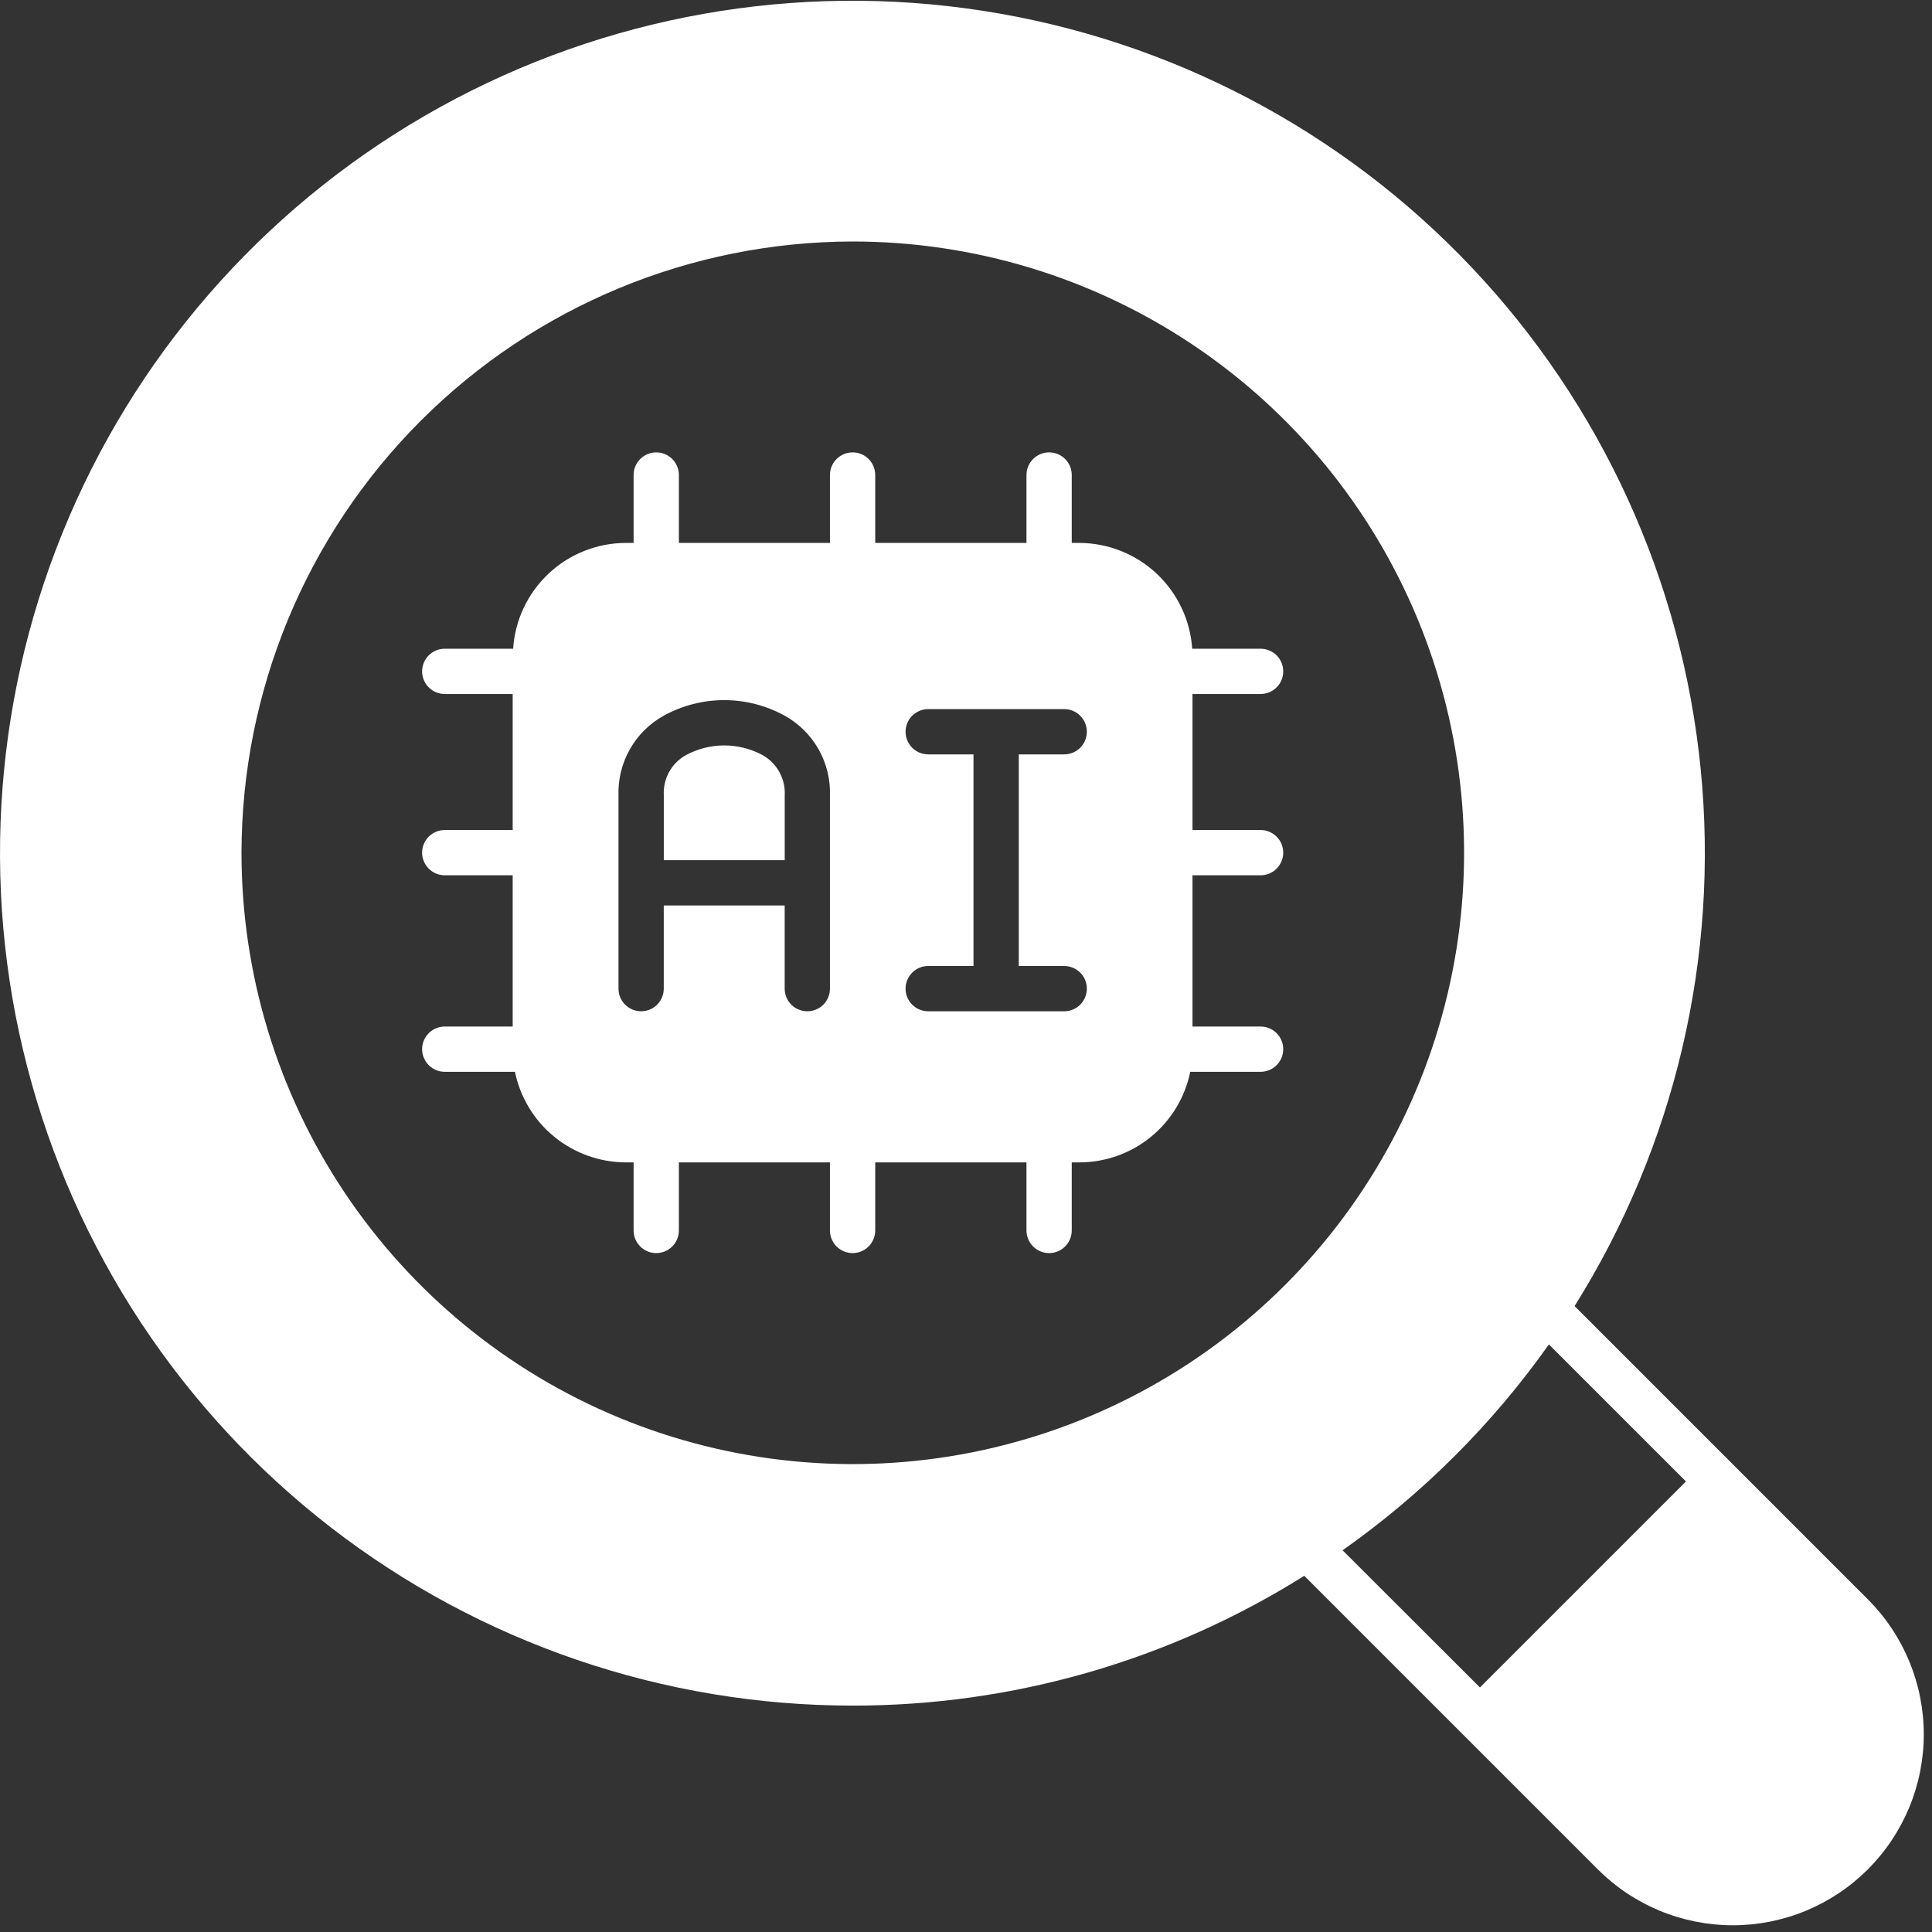 <svg width="60" height="60" viewBox="0 0 60 60" fill="none" xmlns="http://www.w3.org/2000/svg">
<rect x="0" y="0" width="60" height="60" fill="#333333" stroke="none"/>
<g clip-path="url(#clip0_3571_445)">
<path d="M13.812 31.88C13.626 31.88 13.447 31.954 13.315 32.086C13.184 32.218 13.109 32.397 13.109 32.583C13.109 32.769 13.184 32.948 13.315 33.08C13.447 33.212 13.626 33.286 13.812 33.286H15.992C16.156 34.08 16.587 34.792 17.215 35.305C17.843 35.817 18.627 36.097 19.438 36.099H19.677V38.213C19.677 38.399 19.751 38.578 19.883 38.71C20.014 38.842 20.193 38.916 20.38 38.916C20.566 38.916 20.745 38.842 20.877 38.71C21.009 38.578 21.083 38.399 21.083 38.213V36.099H25.775V38.213C25.775 38.399 25.849 38.578 25.981 38.71C26.113 38.842 26.292 38.916 26.478 38.916C26.665 38.916 26.843 38.842 26.975 38.71C27.107 38.578 27.181 38.399 27.181 38.213V36.099H31.878V38.213C31.878 38.399 31.952 38.578 32.084 38.71C32.216 38.842 32.395 38.916 32.581 38.916C32.768 38.916 32.947 38.842 33.078 38.71C33.21 38.578 33.284 38.399 33.284 38.213V36.099H33.519C34.329 36.099 35.115 35.819 35.743 35.306C36.37 34.794 36.802 34.08 36.964 33.286H39.148C39.335 33.286 39.514 33.212 39.646 33.08C39.778 32.948 39.852 32.769 39.852 32.583C39.852 32.397 39.778 32.218 39.646 32.086C39.514 31.954 39.335 31.88 39.148 31.88H37.034V27.183H39.148C39.335 27.183 39.514 27.109 39.646 26.977C39.778 26.845 39.852 26.666 39.852 26.48C39.852 26.293 39.778 26.114 39.646 25.983C39.514 25.851 39.335 25.777 39.148 25.777H37.034V21.553H39.148C39.335 21.553 39.514 21.479 39.646 21.347C39.778 21.215 39.852 21.037 39.852 20.85C39.852 20.664 39.778 20.485 39.646 20.353C39.514 20.221 39.335 20.147 39.148 20.147H37.025C36.965 19.257 36.57 18.423 35.919 17.814C35.268 17.204 34.41 16.863 33.519 16.861H33.284V14.752C33.284 14.565 33.21 14.386 33.078 14.255C32.947 14.123 32.768 14.049 32.581 14.049C32.395 14.049 32.216 14.123 32.084 14.255C31.952 14.386 31.878 14.565 31.878 14.752V16.861H27.181V14.752C27.181 14.565 27.107 14.386 26.975 14.255C26.843 14.123 26.665 14.049 26.478 14.049C26.292 14.049 26.113 14.123 25.981 14.255C25.849 14.386 25.775 14.565 25.775 14.752V16.861H21.083V14.752C21.083 14.565 21.009 14.386 20.877 14.255C20.745 14.123 20.566 14.049 20.38 14.049C20.193 14.049 20.014 14.123 19.883 14.255C19.751 14.386 19.677 14.565 19.677 14.752V16.861H19.438C18.546 16.863 17.688 17.203 17.038 17.813C16.388 18.423 15.994 19.257 15.936 20.147H13.812C13.626 20.147 13.447 20.221 13.315 20.353C13.184 20.485 13.109 20.664 13.109 20.85C13.109 21.037 13.184 21.215 13.315 21.347C13.447 21.479 13.626 21.553 13.812 21.553H15.922V25.777H13.812C13.626 25.777 13.447 25.851 13.315 25.983C13.184 26.114 13.109 26.293 13.109 26.48C13.109 26.666 13.184 26.845 13.315 26.977C13.447 27.109 13.626 27.183 13.812 27.183H15.922V31.88H13.812ZM28.827 23.428C28.64 23.428 28.461 23.354 28.329 23.222C28.198 23.09 28.123 22.912 28.123 22.725C28.123 22.539 28.198 22.36 28.329 22.228C28.461 22.096 28.64 22.022 28.827 22.022H33.05C33.236 22.022 33.415 22.096 33.547 22.228C33.679 22.36 33.753 22.539 33.753 22.725C33.753 22.912 33.679 23.09 33.547 23.222C33.415 23.354 33.236 23.428 33.05 23.428H31.639V30H33.05C33.236 30 33.415 30.074 33.547 30.206C33.679 30.338 33.753 30.517 33.753 30.703C33.753 30.89 33.679 31.069 33.547 31.201C33.415 31.332 33.236 31.406 33.05 31.406H28.827C28.64 31.406 28.461 31.332 28.329 31.201C28.198 31.069 28.123 30.89 28.123 30.703C28.123 30.517 28.198 30.338 28.329 30.206C28.461 30.074 28.64 30 28.827 30H30.233V23.428H28.827ZM19.208 24.708C19.191 24.206 19.313 23.709 19.56 23.271C19.807 22.834 20.17 22.473 20.609 22.228C21.186 21.91 21.833 21.743 22.491 21.743C23.15 21.743 23.797 21.91 24.373 22.228C24.814 22.474 25.177 22.836 25.425 23.275C25.672 23.715 25.793 24.214 25.775 24.717V30.703C25.775 30.89 25.701 31.069 25.569 31.201C25.437 31.332 25.258 31.406 25.072 31.406C24.885 31.406 24.707 31.332 24.575 31.201C24.443 31.069 24.369 30.89 24.369 30.703V28.12H20.614V30.703C20.614 30.89 20.54 31.069 20.408 31.201C20.276 31.332 20.097 31.406 19.911 31.406C19.724 31.406 19.546 31.332 19.414 31.201C19.282 31.069 19.208 30.89 19.208 30.703V24.708Z" fill="white"/>
<path d="M24.37 24.708C24.385 24.452 24.327 24.197 24.202 23.973C24.078 23.749 23.892 23.565 23.667 23.442C23.305 23.251 22.902 23.15 22.493 23.15C22.083 23.15 21.68 23.251 21.318 23.442C21.094 23.562 20.909 23.744 20.785 23.966C20.66 24.187 20.602 24.44 20.615 24.694V26.714H24.37V24.708Z" fill="white"/>
<path d="M26.484 52.969C31.444 52.973 36.304 51.576 40.505 48.938L49.622 58.055C50.172 58.605 50.826 59.042 51.546 59.34C52.265 59.638 53.036 59.791 53.815 59.791C54.593 59.791 55.365 59.638 56.084 59.34C56.803 59.042 57.457 58.605 58.008 58.055C58.558 57.504 58.995 56.85 59.293 56.131C59.591 55.411 59.745 54.641 59.745 53.862C59.745 53.083 59.591 52.312 59.293 51.593C58.995 50.873 58.558 50.219 58.008 49.669L48.9 40.561C52.018 35.589 53.396 29.721 52.816 23.88C52.236 18.039 49.731 12.557 45.696 8.295C41.66 4.033 36.322 1.233 30.522 0.335C24.722 -0.563 18.787 0.493 13.652 3.335C8.517 6.178 4.472 10.646 2.153 16.038C-0.165 21.43 -0.626 27.44 0.843 33.122C2.312 38.805 5.628 43.838 10.269 47.431C14.911 51.023 20.615 52.971 26.484 52.969ZM52.359 46.008L45.961 52.406L41.695 48.145C44.18 46.395 46.347 44.232 48.103 41.752L52.359 46.008ZM26.484 7.5C30.239 7.5 33.91 8.613 37.032 10.7C40.153 12.786 42.587 15.751 44.024 19.219C45.461 22.688 45.836 26.506 45.104 30.188C44.371 33.871 42.563 37.253 39.908 39.908C37.253 42.563 33.871 44.371 30.188 45.104C26.505 45.837 22.688 45.461 19.219 44.024C15.75 42.587 12.785 40.154 10.699 37.032C8.613 33.91 7.5 30.239 7.5 26.484C7.506 21.451 9.508 16.626 13.067 13.067C16.626 9.508 21.451 7.506 26.484 7.5Z" fill="white"/>
</g>
<defs>
<clipPath id="clip0_3571_445">
<rect width="60" height="60" fill="white"/>
</clipPath>
</defs>
</svg>
